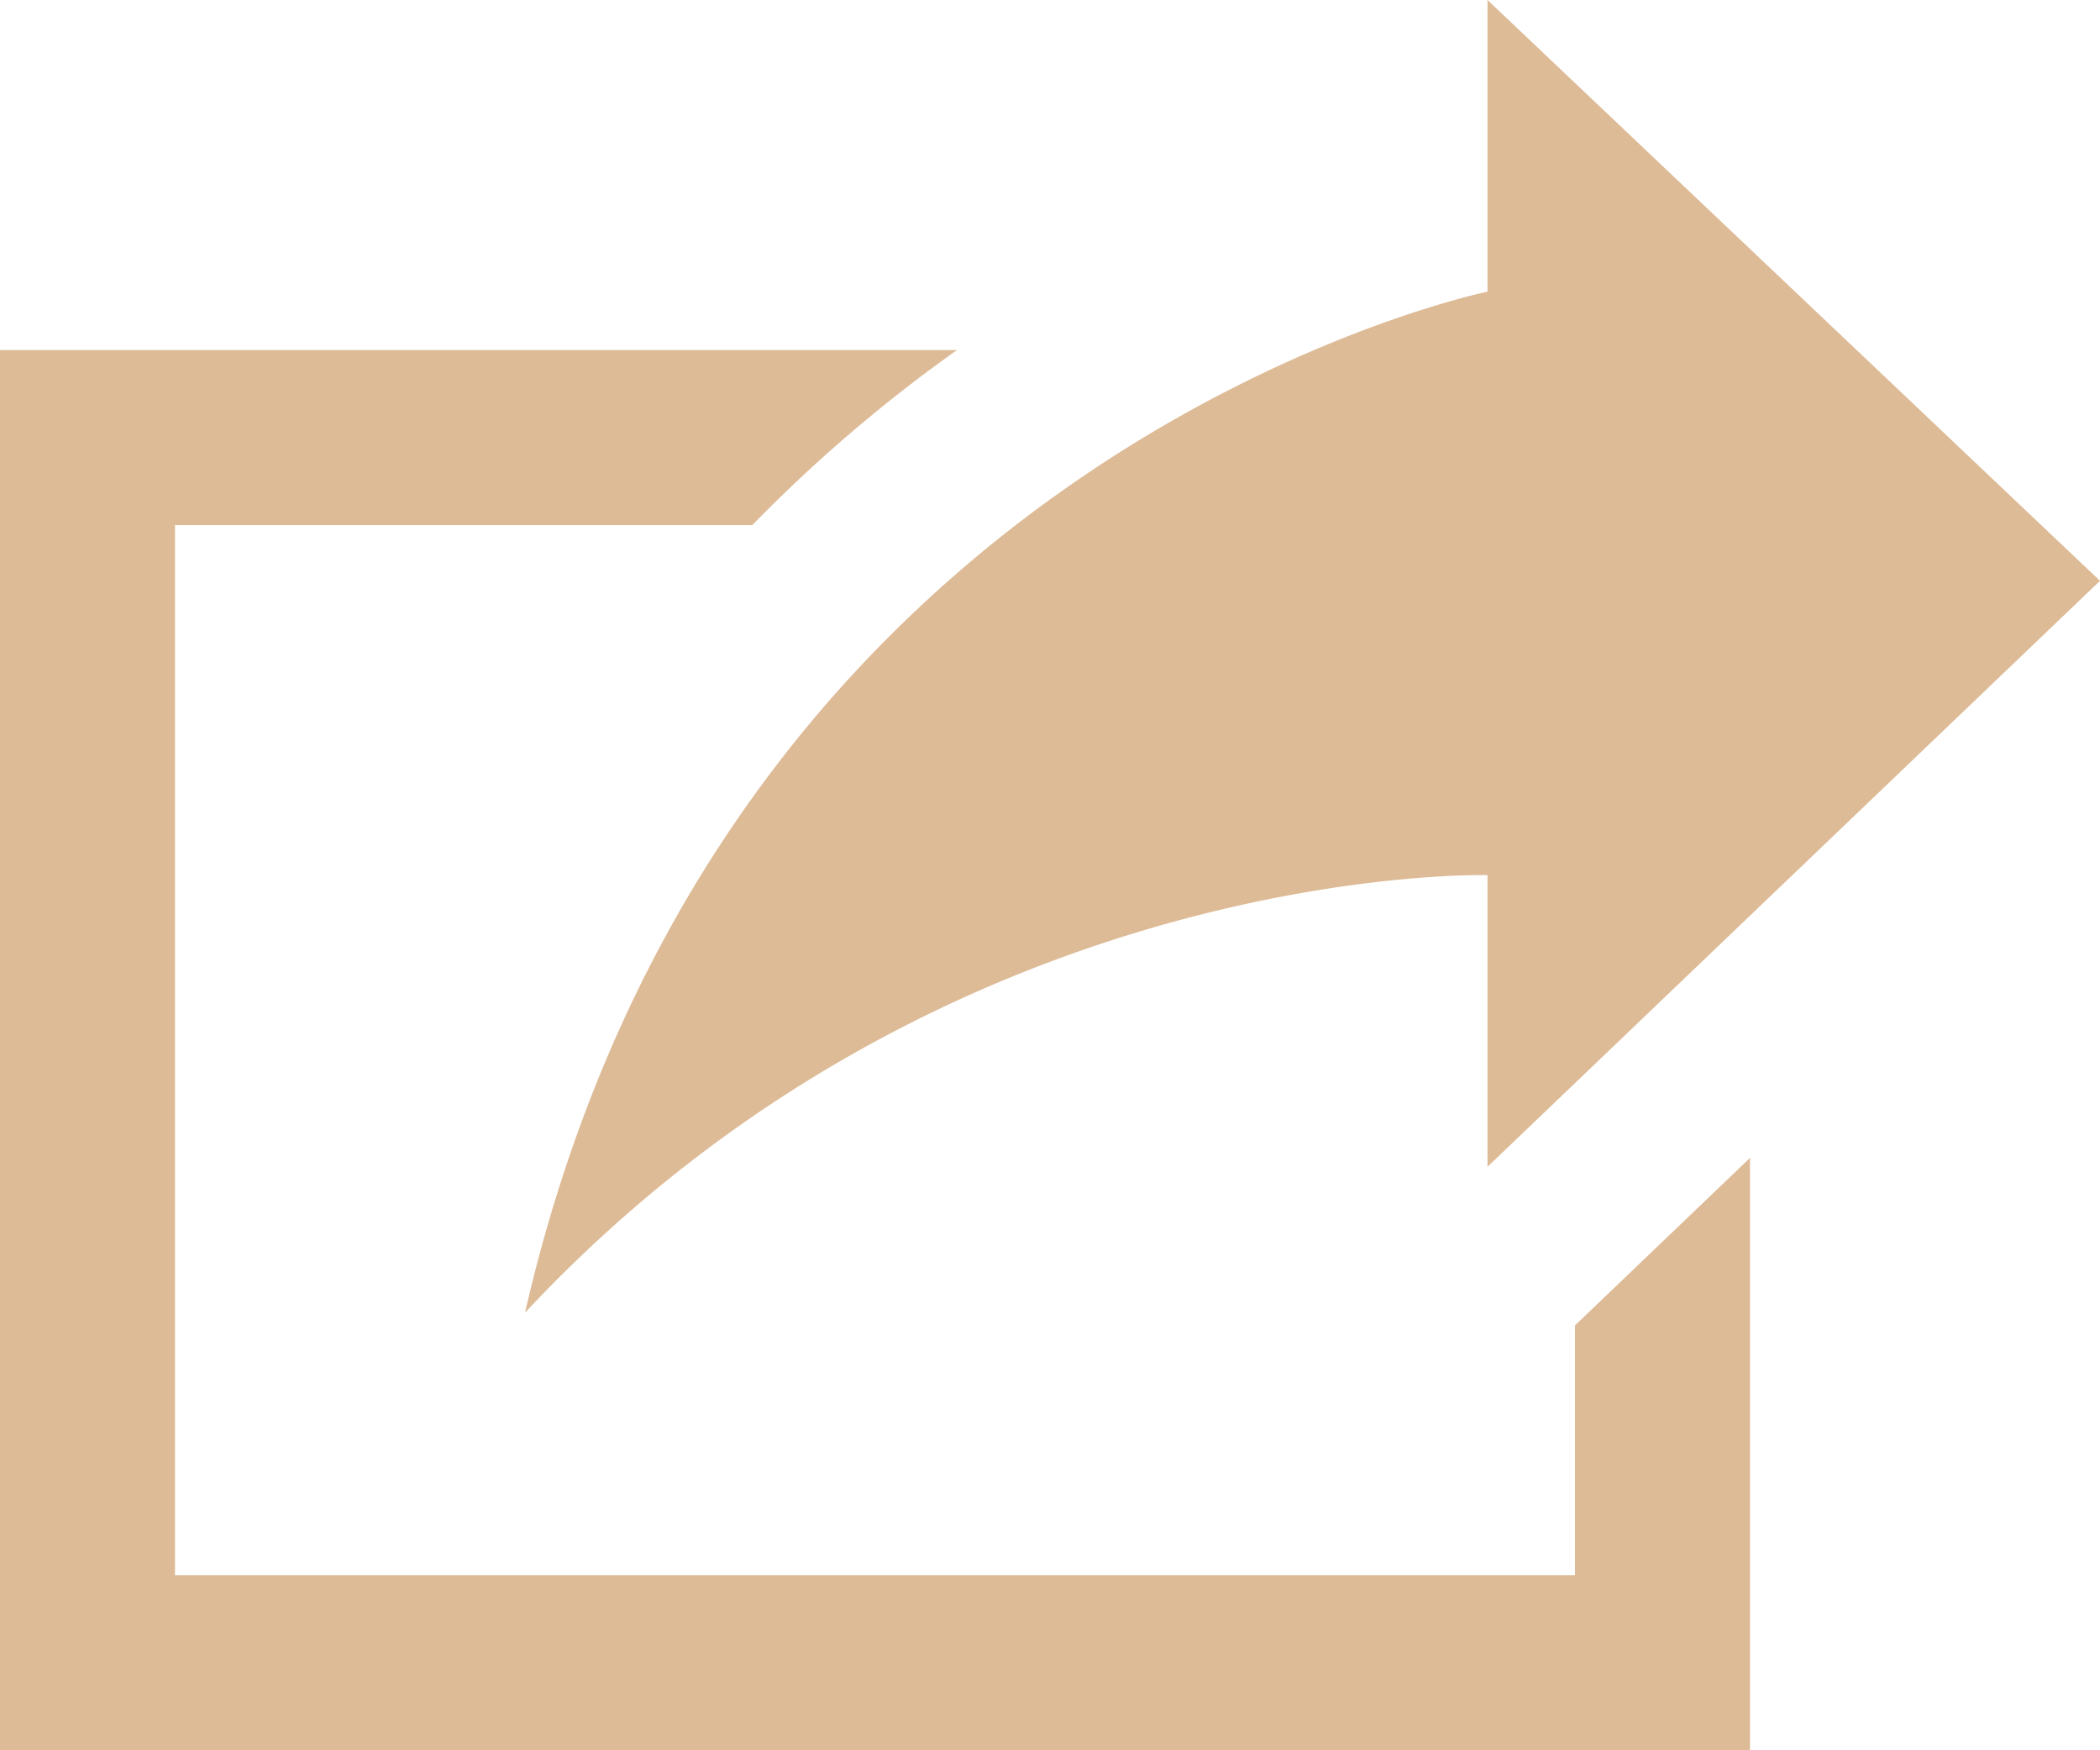 <svg width="24" height="20" xmlns="http://www.w3.org/2000/svg"><path d="M6 15C8.269 5.119 17 3.333 17 3.333V0l7 6.637-7 6.696V10s-6.17-.171-11 5zm12 .145V18H2V6h6.598a16.999 16.999 0 012.339-2H0v16h20v-6.769l-2 1.914z" fill="#DDBB97"/></svg>